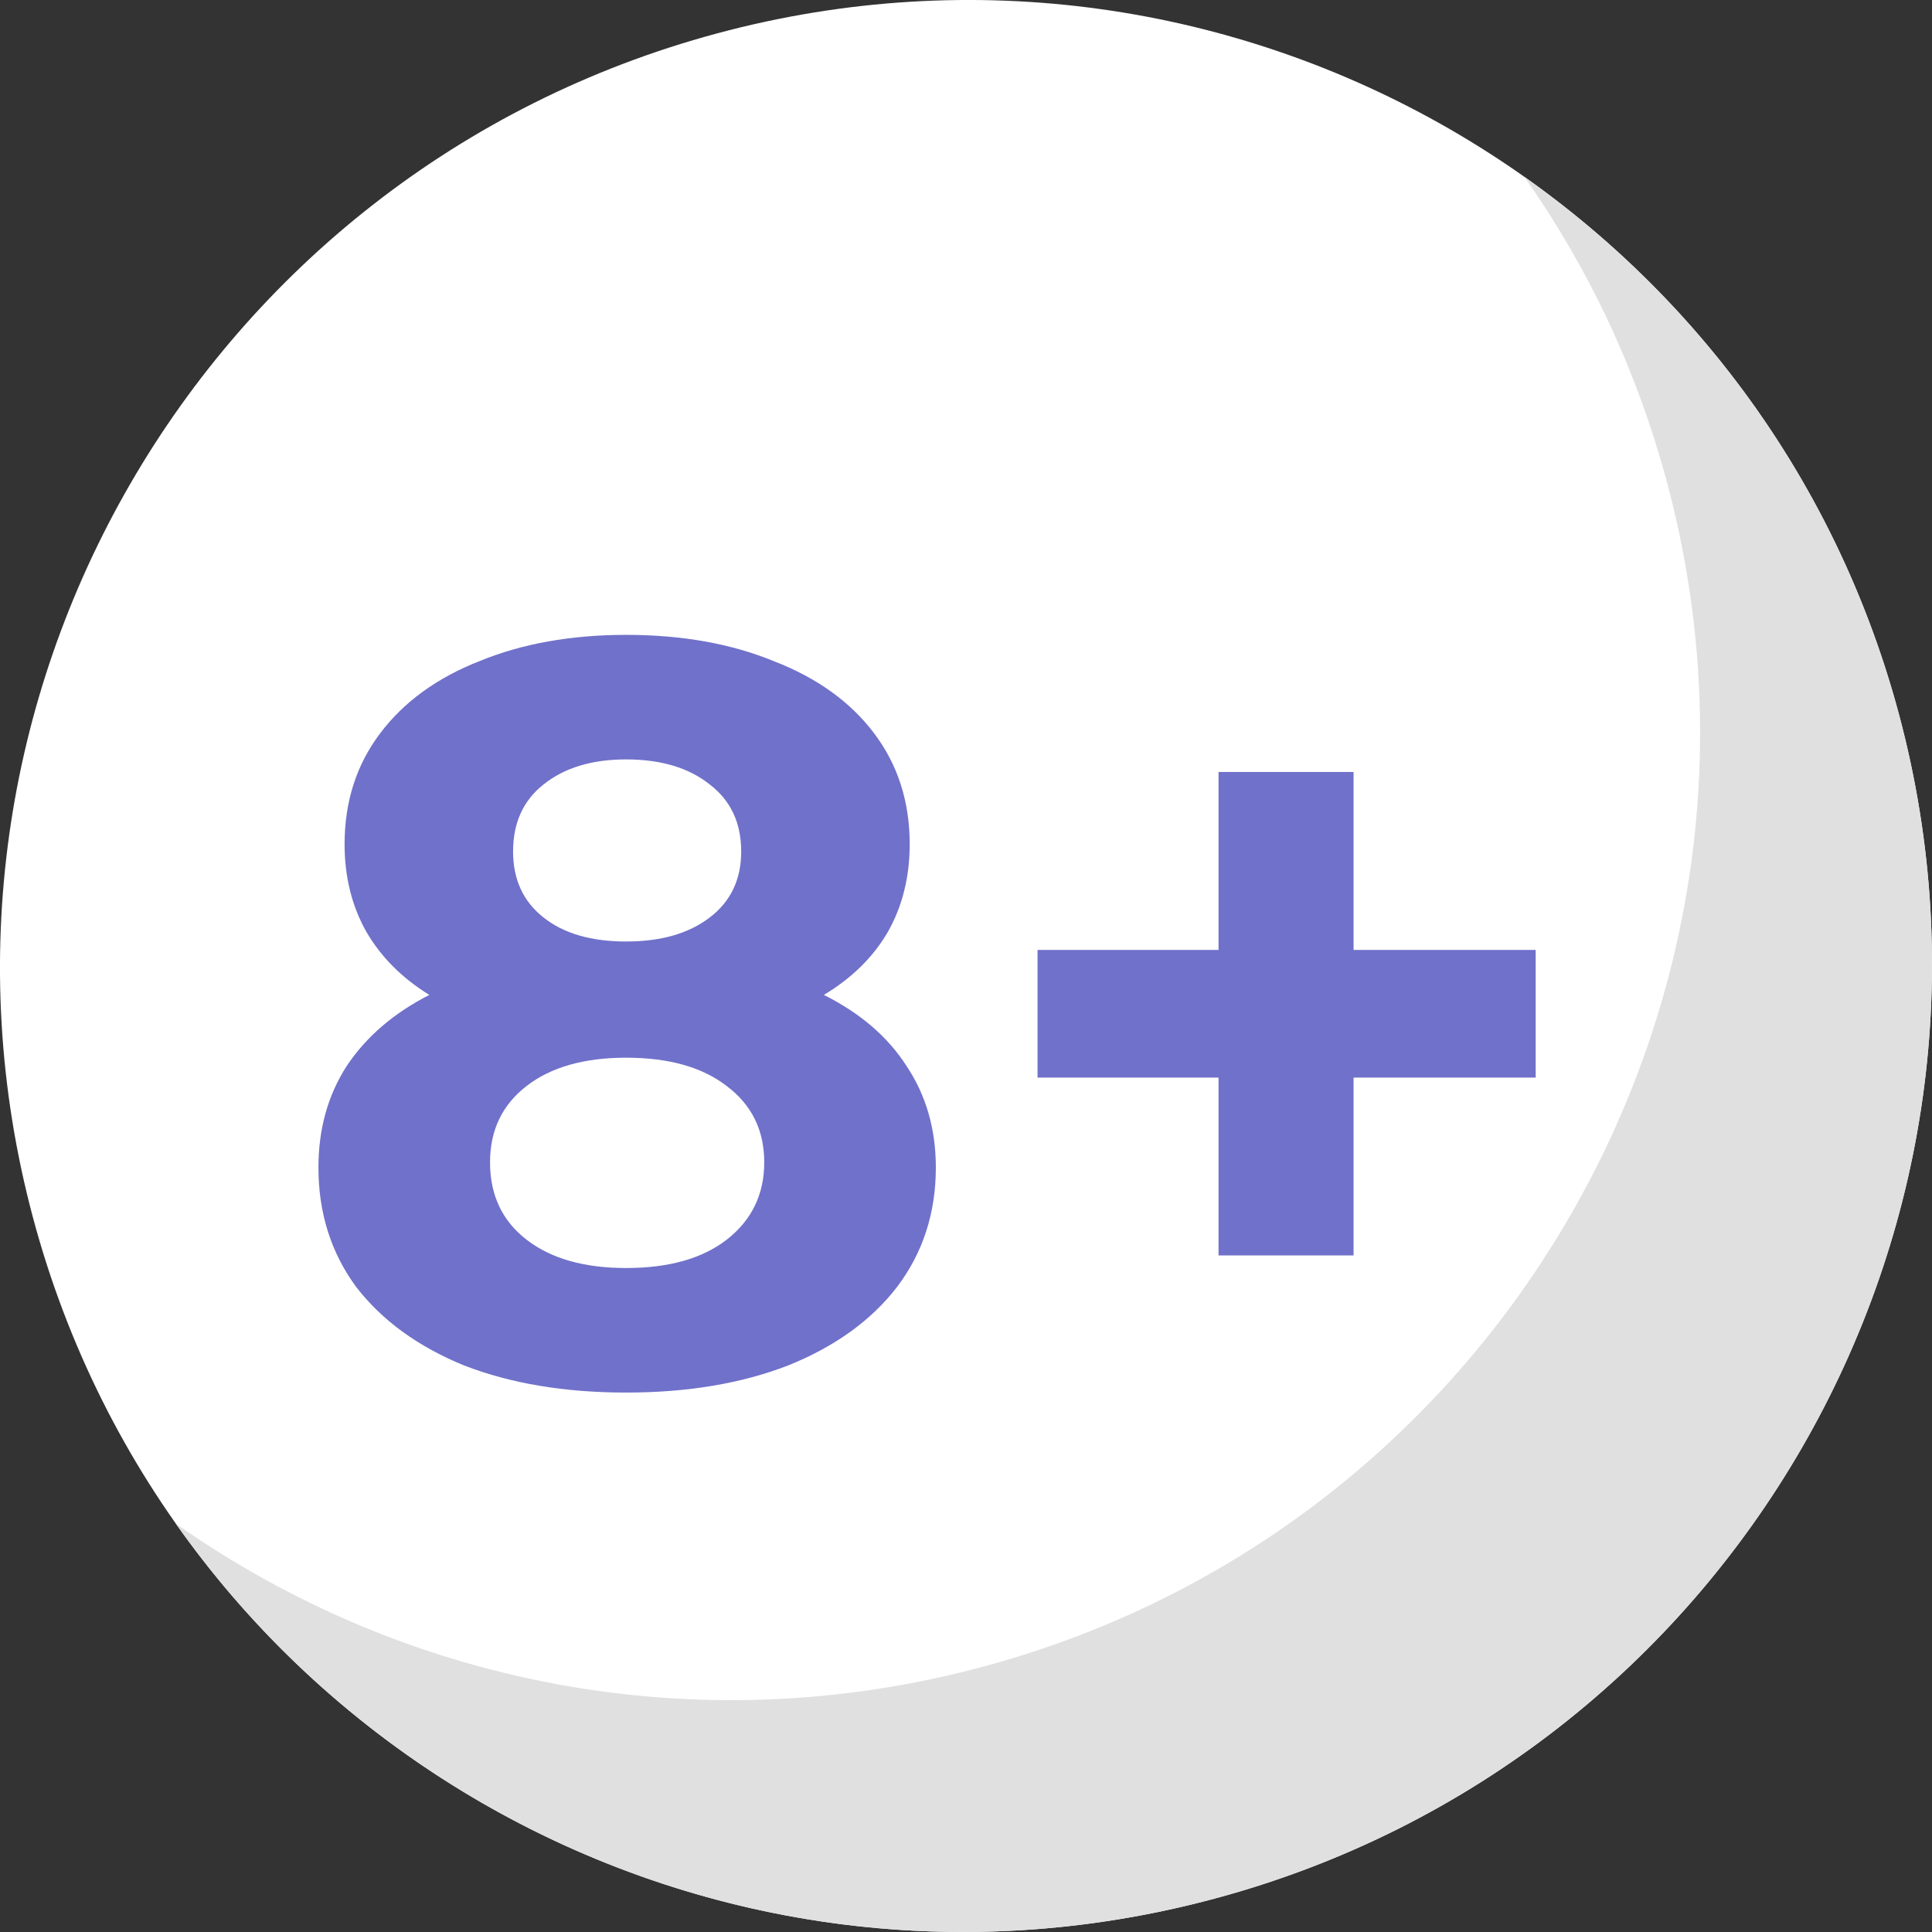 <?xml version="1.0" encoding="UTF-8"?> <svg xmlns="http://www.w3.org/2000/svg" width="28" height="28" viewBox="0 0 28 28" fill="none"><rect x="0" y="0" width="28" height="28" fill="#333333" stroke="none"/><path d="M17.607 27.515C25.076 25.506 29.516 17.826 27.524 10.363C25.532 2.901 17.861 -1.525 10.392 0.484C2.923 2.493 -1.516 10.174 0.476 17.639C2.469 25.105 10.138 29.524 17.607 27.515Z" fill="white"></path><path fill-rule="evenodd" clip-rule="evenodd" d="M24.163 7.004C26.155 14.466 21.716 22.146 14.247 24.155C10.066 25.28 5.822 24.39 2.547 22.08C5.826 26.735 11.777 29.084 17.607 27.515C25.076 25.506 29.515 17.826 27.524 10.364C26.647 7.078 24.669 4.381 22.092 2.563C23.015 3.872 23.726 5.365 24.163 7.004Z" fill="#E0E0E0"></path><path d="M11.94 14.419C12.466 14.682 12.866 15.025 13.139 15.45C13.422 15.875 13.563 16.365 13.563 16.921C13.563 17.578 13.376 18.155 13.002 18.65C12.628 19.136 12.102 19.515 11.425 19.788C10.747 20.051 9.964 20.182 9.074 20.182C8.184 20.182 7.4 20.051 6.723 19.788C6.056 19.515 5.535 19.136 5.161 18.65C4.797 18.155 4.615 17.578 4.615 16.921C4.615 16.365 4.751 15.875 5.024 15.45C5.307 15.025 5.707 14.682 6.222 14.419C5.828 14.176 5.525 13.873 5.312 13.509C5.1 13.135 4.994 12.71 4.994 12.235C4.994 11.618 5.166 11.082 5.51 10.627C5.853 10.172 6.334 9.823 6.95 9.581C7.567 9.328 8.275 9.201 9.074 9.201C9.883 9.201 10.595 9.328 11.212 9.581C11.839 9.823 12.325 10.172 12.668 10.627C13.012 11.082 13.184 11.618 13.184 12.235C13.184 12.71 13.078 13.135 12.866 13.509C12.653 13.873 12.345 14.176 11.94 14.419ZM9.074 11.006C8.578 11.006 8.179 11.127 7.876 11.37C7.582 11.603 7.436 11.926 7.436 12.341C7.436 12.745 7.582 13.064 7.876 13.296C8.169 13.529 8.568 13.645 9.074 13.645C9.579 13.645 9.984 13.529 10.287 13.296C10.591 13.064 10.742 12.745 10.742 12.341C10.742 11.926 10.591 11.603 10.287 11.37C9.984 11.127 9.579 11.006 9.074 11.006ZM9.074 18.377C9.691 18.377 10.176 18.241 10.53 17.968C10.894 17.685 11.076 17.31 11.076 16.845C11.076 16.38 10.894 16.011 10.53 15.738C10.176 15.465 9.691 15.329 9.074 15.329C8.467 15.329 7.987 15.465 7.633 15.738C7.279 16.011 7.102 16.38 7.102 16.845C7.102 17.321 7.279 17.695 7.633 17.968C7.987 18.241 8.467 18.377 9.074 18.377ZM22.256 15.617H19.617V18.195H17.66V15.617H15.037V13.767H17.66V11.188H19.617V13.767L22.256 13.767V15.617Z" fill="#7071CA"></path></svg> 